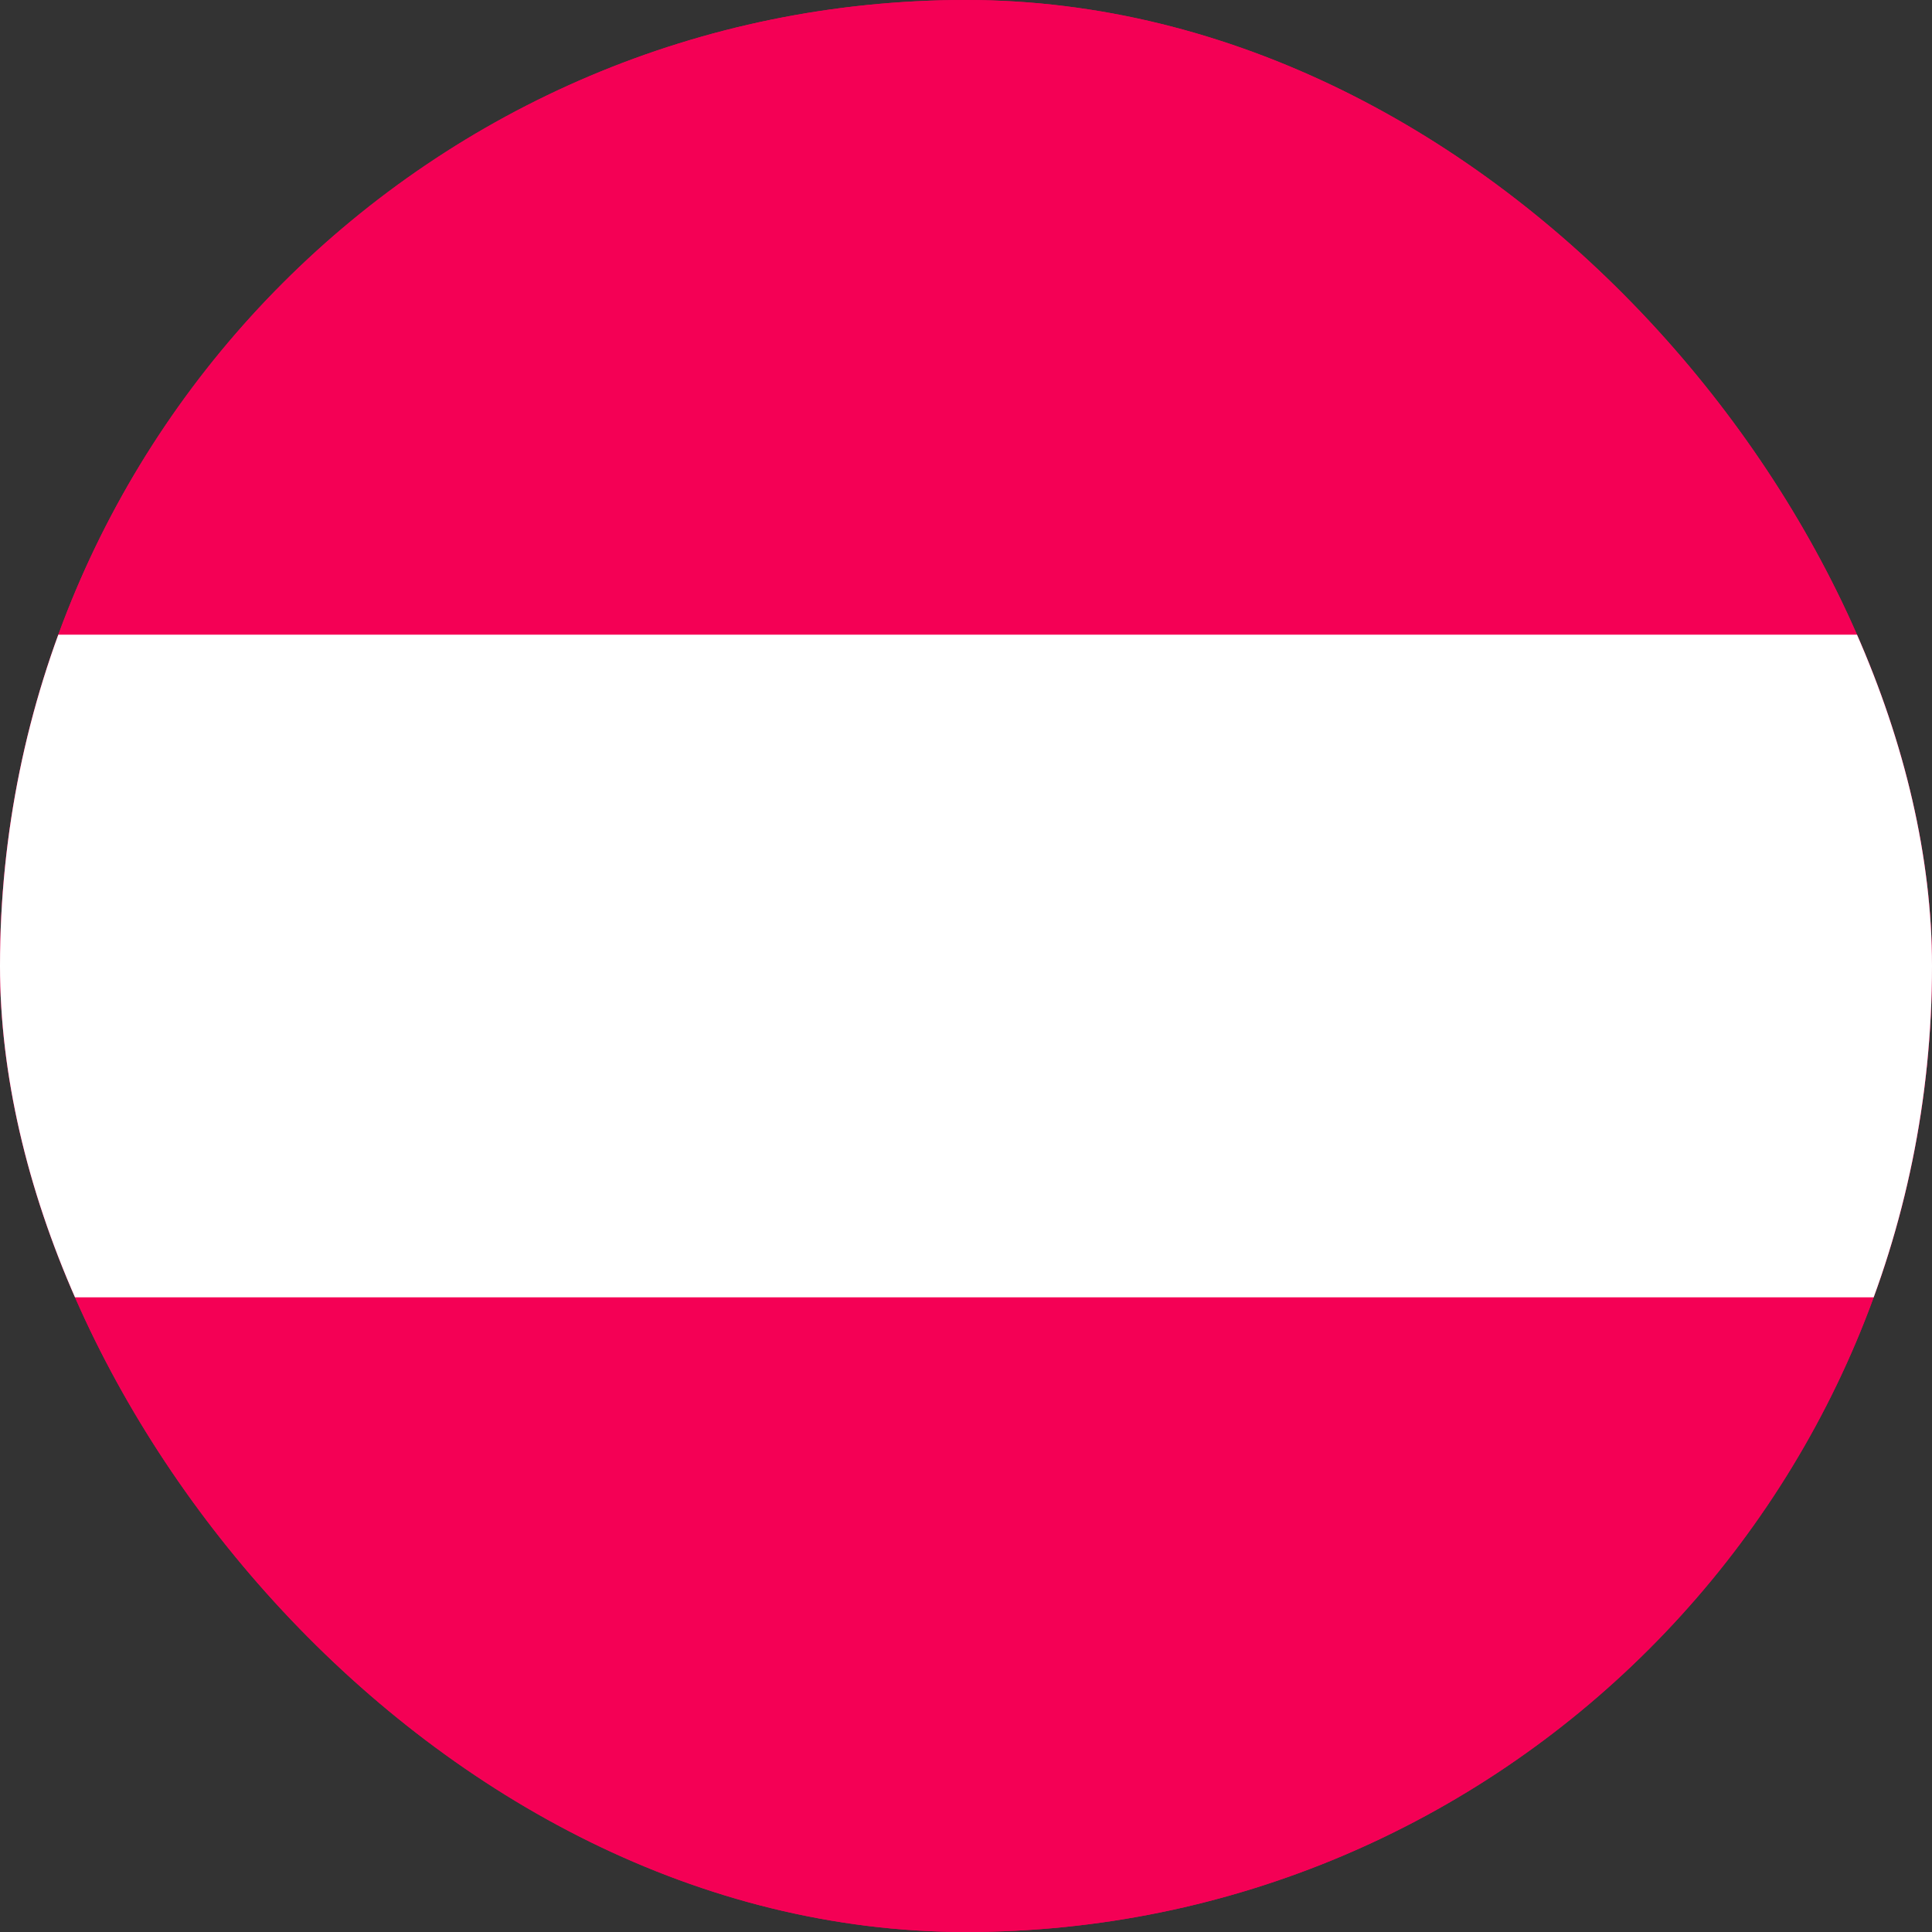 <svg width="20" height="20" viewBox="0 0 20 20" fill="none" xmlns="http://www.w3.org/2000/svg">
<rect x="0" y="0" width="20" height="20" fill="#333333" stroke="none"/>
<g clip-path="url(#clip0_14480_18599)">
<rect width="20" height="20" rx="10" fill="#F40055"/>
<rect y="10" width="20" height="10" fill="#F40055"/>
<rect x="6.10352e-05" y="-0" width="20" height="10" fill="#F40055"/>
<rect y="6.57" width="20" height="6.86" fill="white"/>
</g>
<defs>
<clipPath id="clip0_14480_18599">
<rect width="20" height="20" rx="10" fill="white"/>
</clipPath>
</defs>
</svg>
